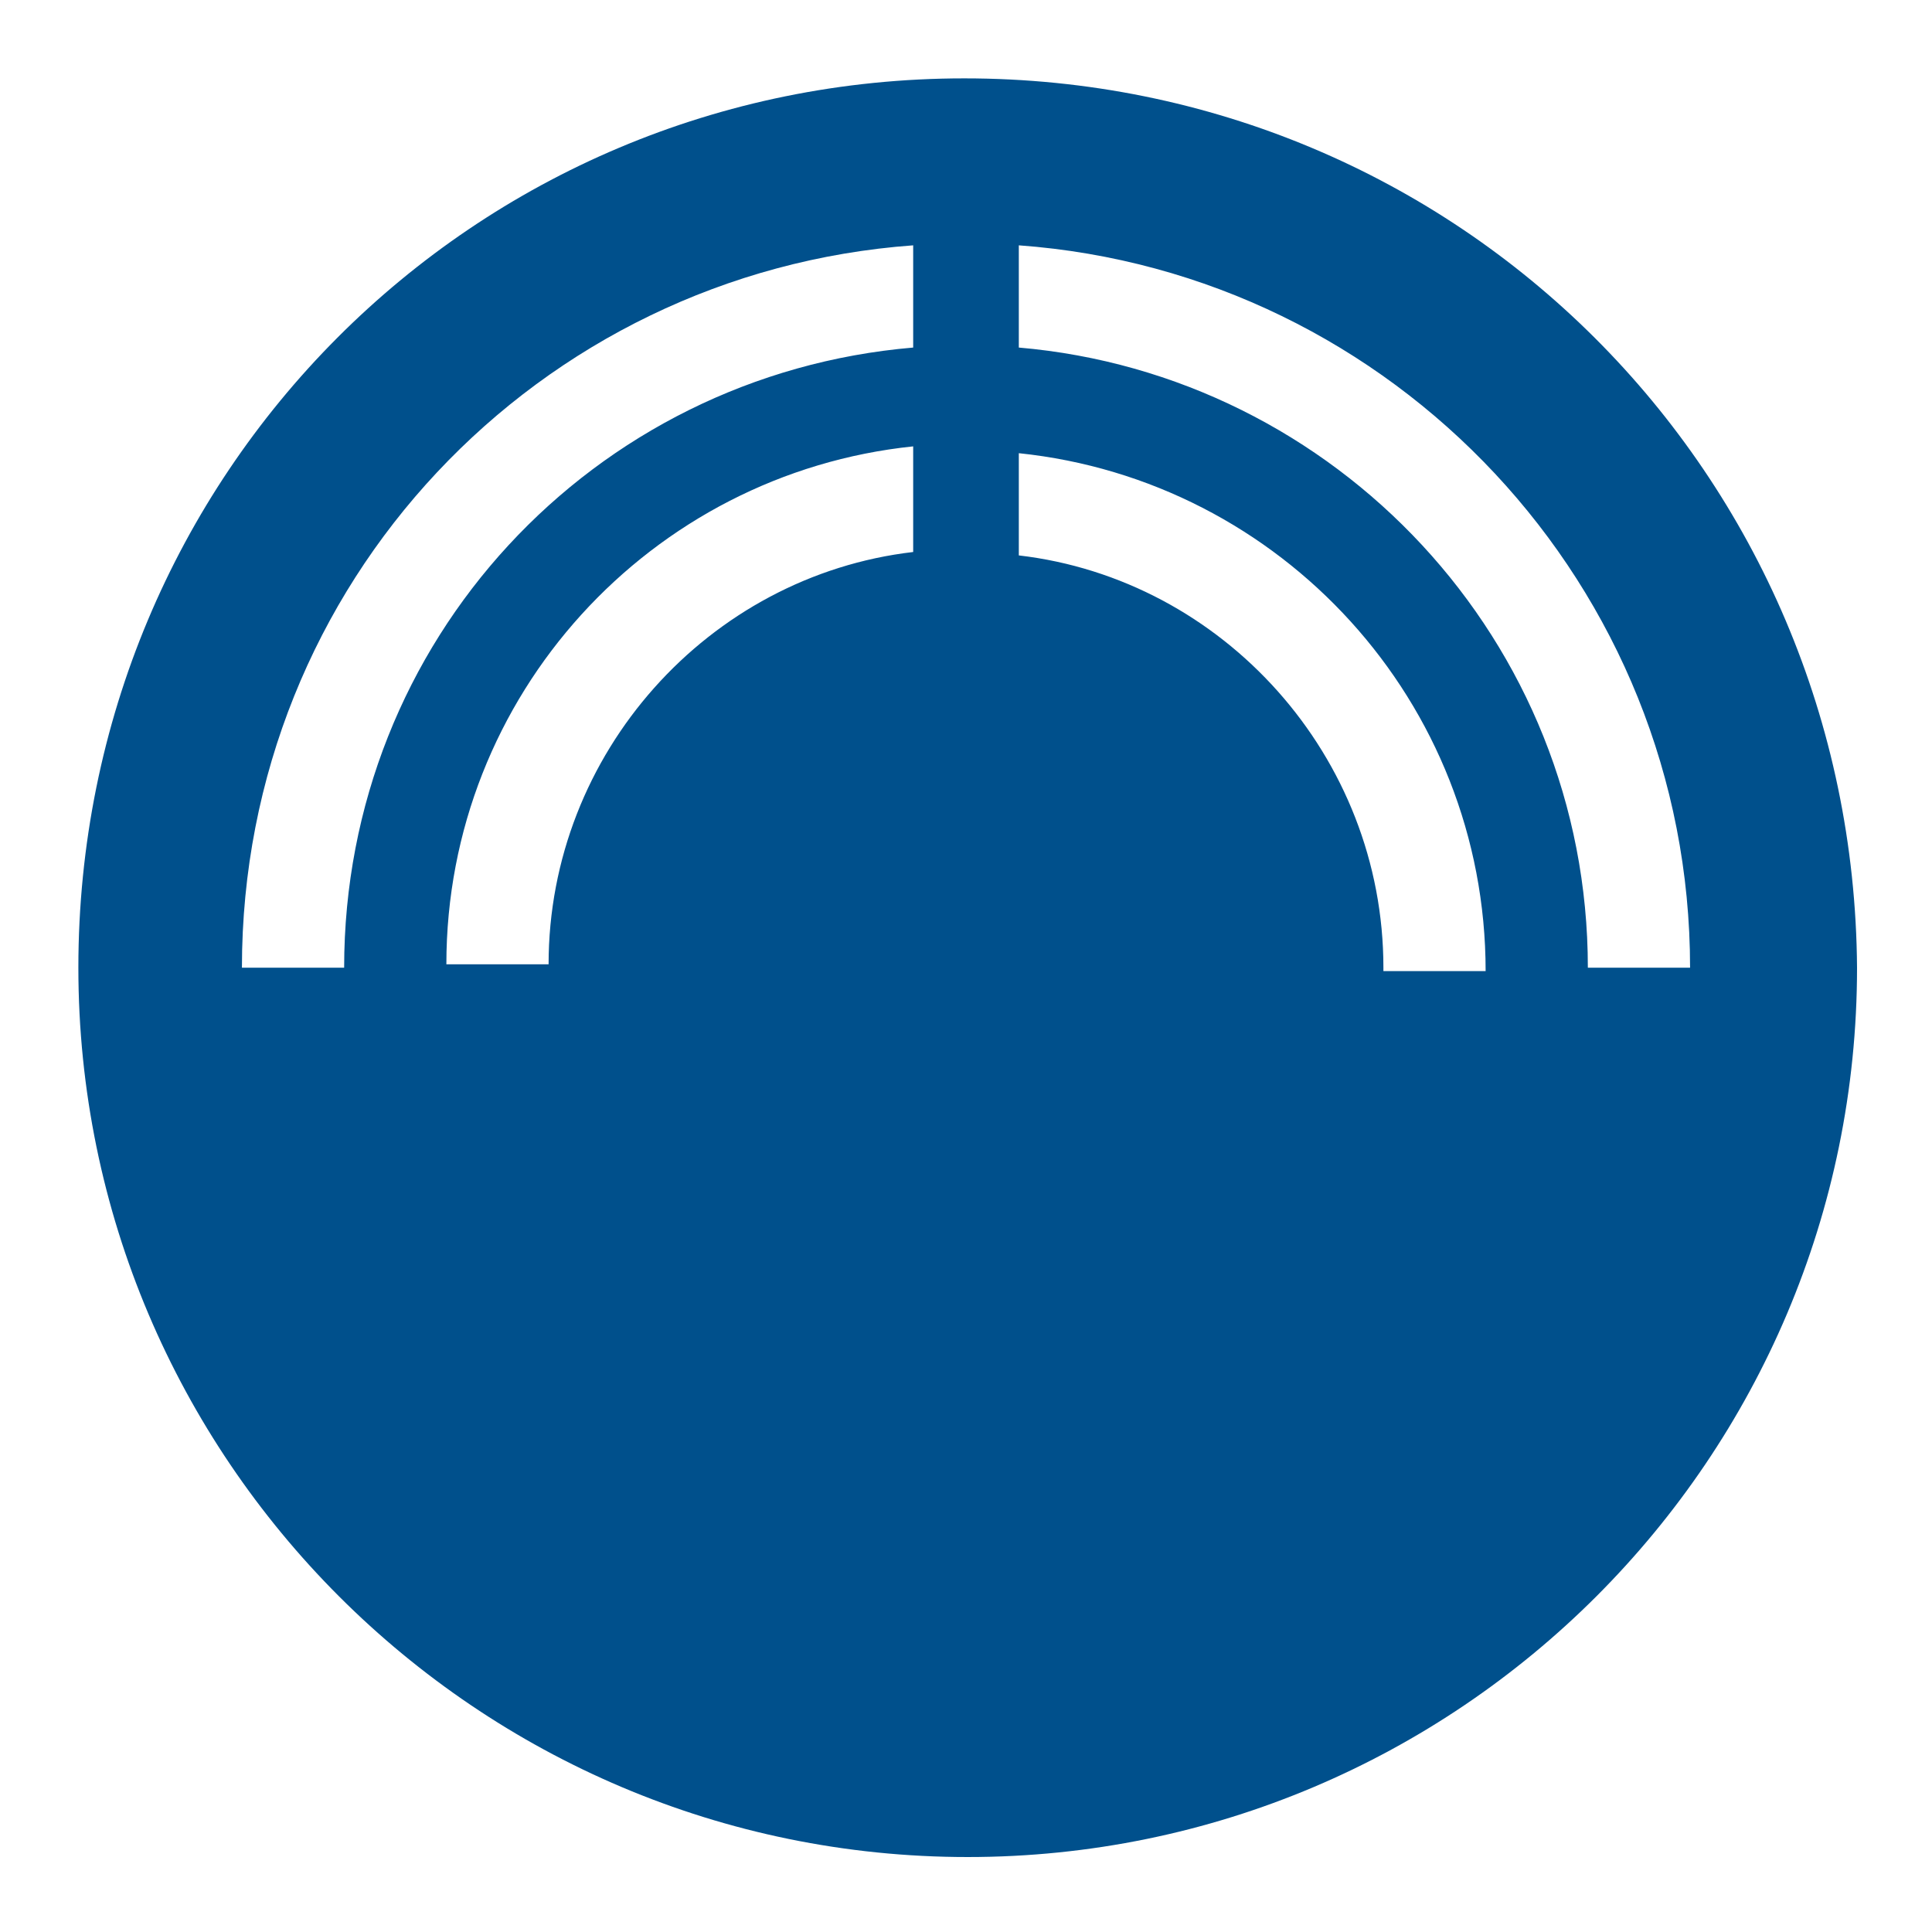 <?xml version="1.0" encoding="utf-8"?>
<!-- Generator: Adobe Illustrator 22.0.1, SVG Export Plug-In . SVG Version: 6.00 Build 0)  -->
<svg version="1.0" id="Ebene_1" xmlns="http://www.w3.org/2000/svg" xmlns:xlink="http://www.w3.org/1999/xlink" x="0px" y="0px"
	 viewBox="0 0 56.7 56.7" style="enable-background:new 0 0 56.7 56.7;" xml:space="preserve">
<style type="text/css">
	.st0{fill:#00508C;}
</style>
<path class="st0" d="M28.3,2.3C13.9,2.3,2.3,13.9,2.3,28.4c0,14.4,11.7,26.1,26.1,26.1c14.4,0,26.1-11.7,26.1-26.1
	C54.4,13.9,42.8,2.3,28.3,2.3z M26.8,16.2c-6,0.7-10.7,5.9-10.7,12.1h-3c0-7.9,6-14.4,13.7-15.2V16.2z M26.8,10.2
	c-9.4,0.8-16.7,8.6-16.7,18.2h-3C7.1,17.1,15.8,8,26.8,7.2V10.2z M40.6,28.4c0-6.2-4.7-11.4-10.7-12.1v-3
	c7.7,0.8,13.7,7.3,13.7,15.2H40.6z M46.6,28.4c0-9.6-7.4-17.4-16.7-18.2v-3c11,0.8,19.7,10,19.7,21.2H46.6z"/>
</svg>

